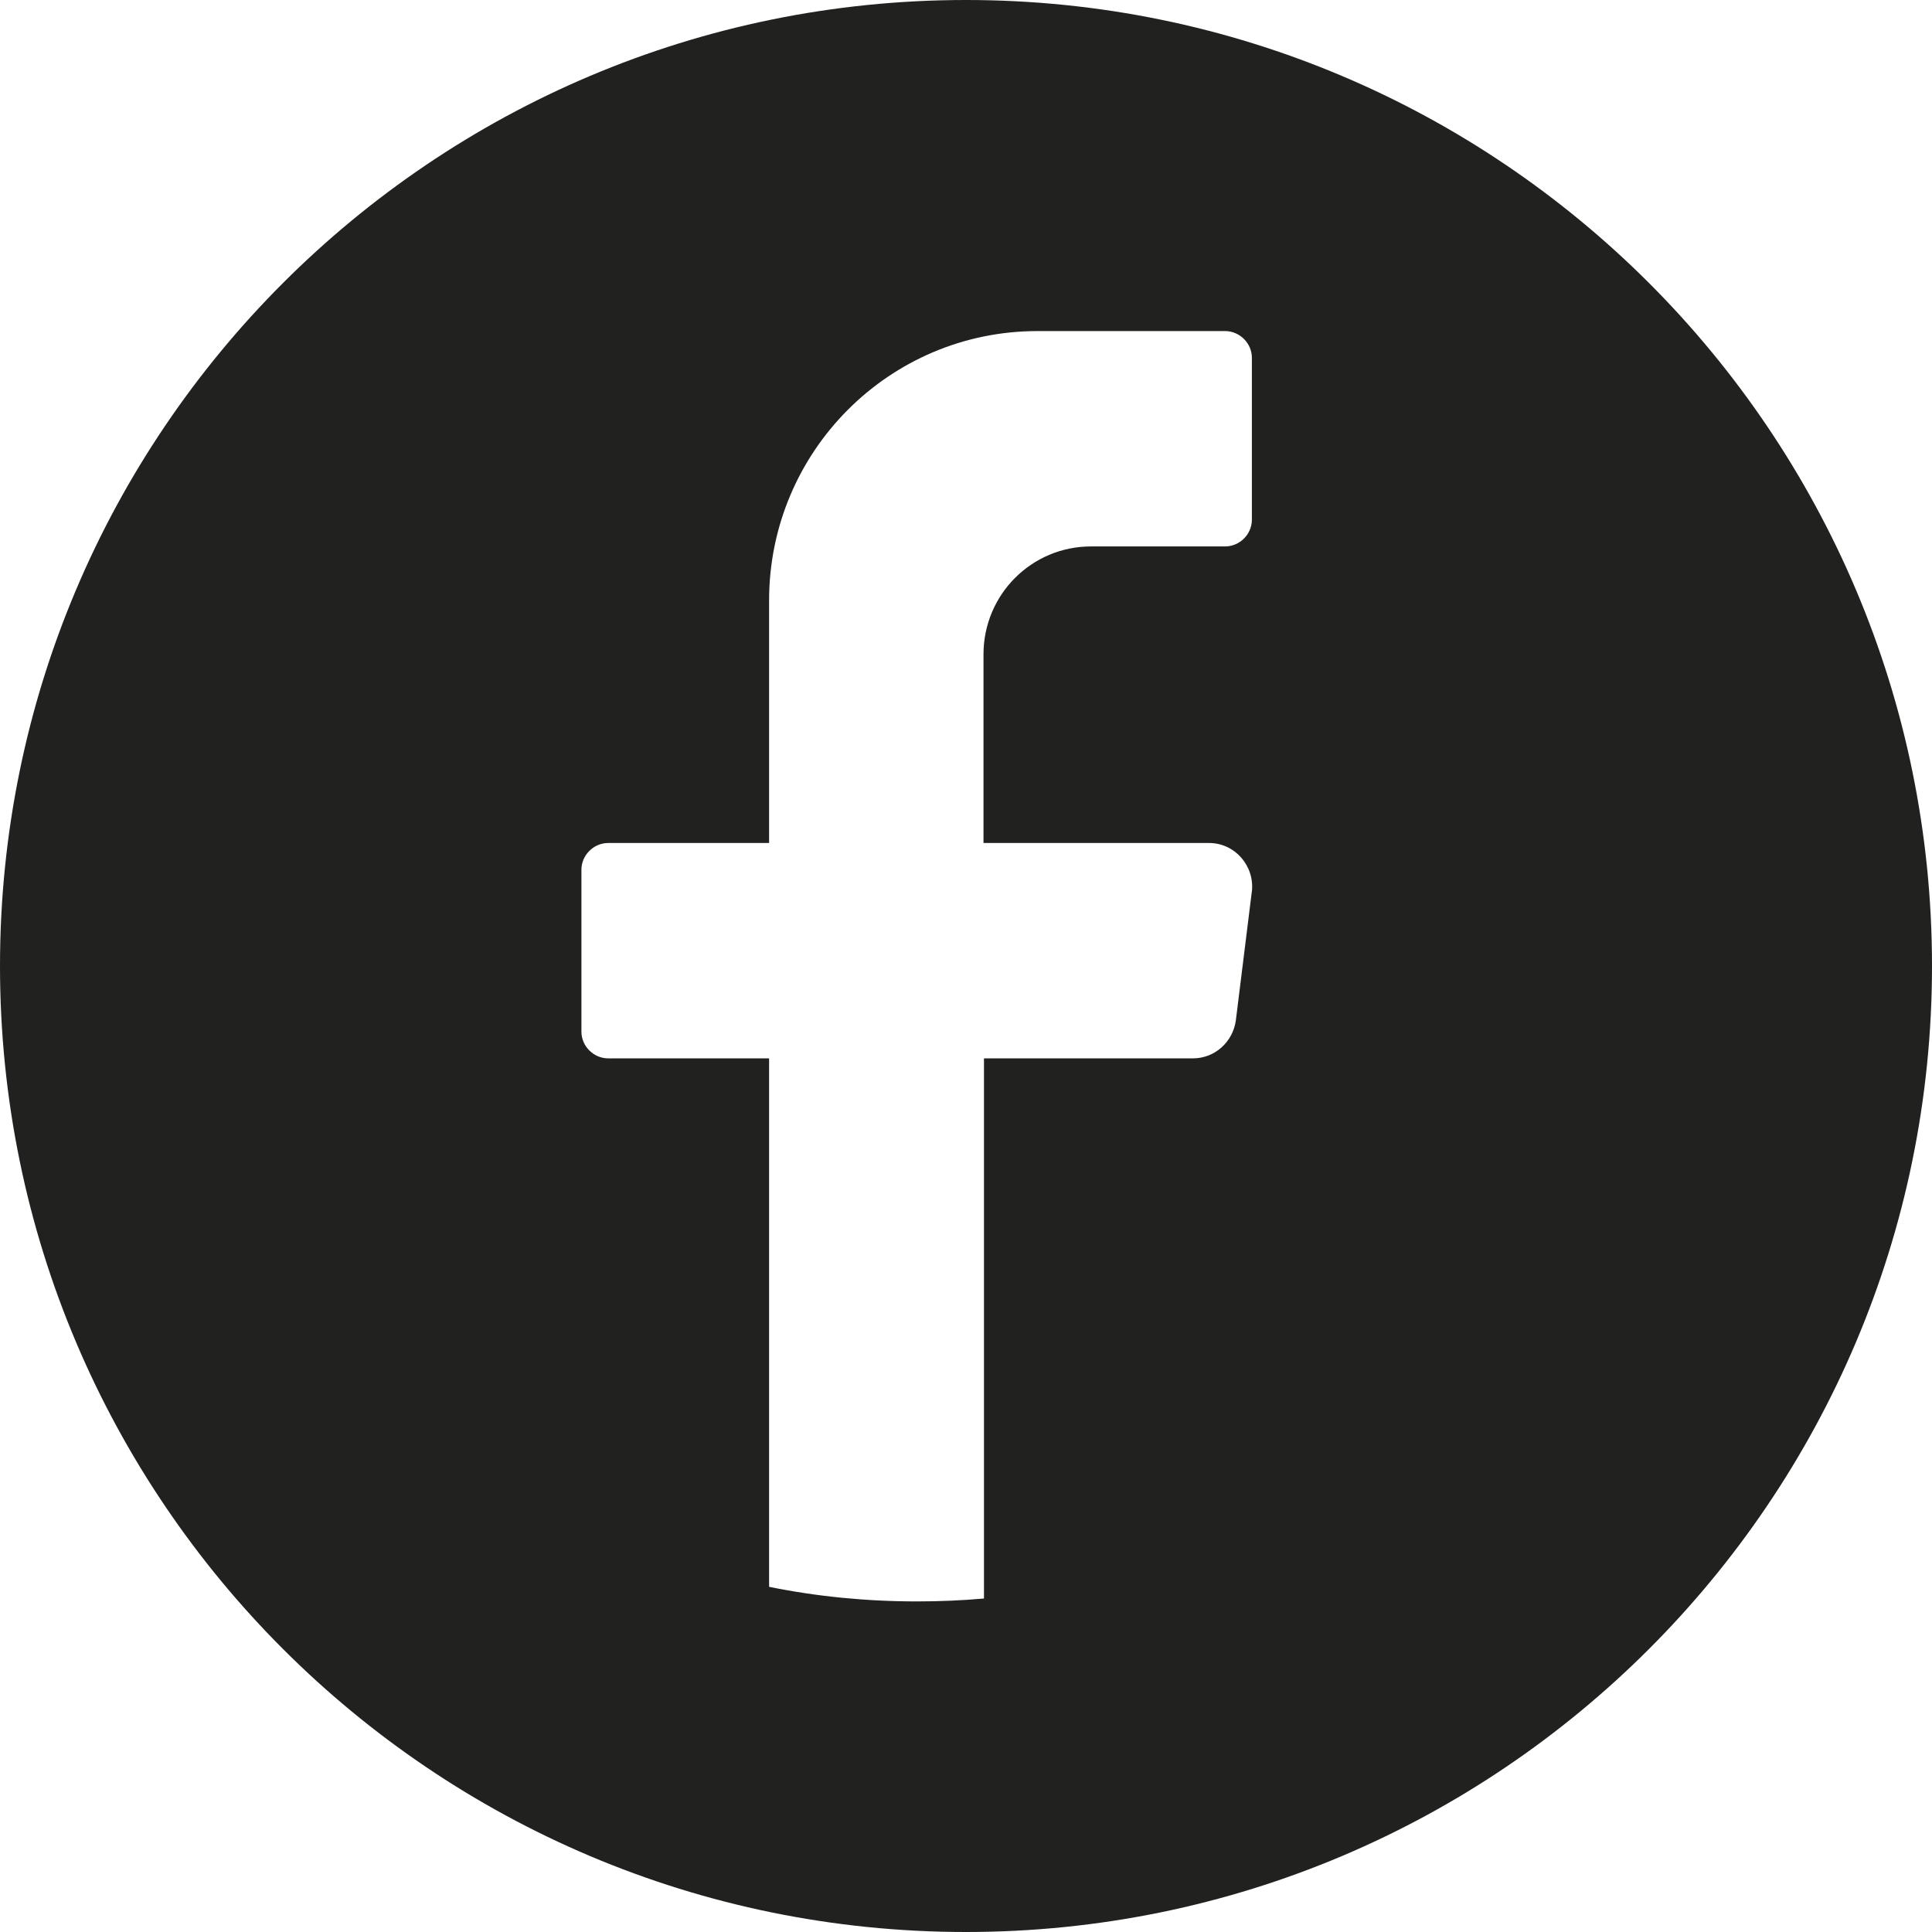 <svg width="36" height="36" viewBox="0 0 36 36" fill="none" xmlns="http://www.w3.org/2000/svg">
<g clip-path="url(#clip0_1_13417)">
<path d="M18 0C8.062 0 0 8.062 0 18C0 27.938 8.062 36 18 36C27.938 36 36 27.938 36 18C36 8.062 27.938 0 18 0ZM23.327 16.605L23.028 19.015C22.973 19.413 22.638 19.721 22.23 19.721H18.335V29.786C17.927 29.822 17.511 29.84 17.085 29.84C16.143 29.84 15.219 29.749 14.331 29.568V19.721H11.333C11.061 19.721 10.834 19.495 10.834 19.223V16.206C10.834 15.935 11.061 15.708 11.333 15.708H14.331V11.188C14.331 8.416 16.569 6.169 19.332 6.169H22.828C23.1 6.169 23.327 6.396 23.327 6.667V9.684C23.327 9.956 23.1 10.182 22.828 10.182H20.328C19.223 10.182 18.326 11.079 18.326 12.193V15.708H22.529C23.01 15.708 23.381 16.134 23.327 16.614V16.605Z" fill="#21211F"/>
</g>
<defs>
<clipPath id="clip0_1_13417">
<rect width="36" height="36" fill="white"/>
</clipPath>
</defs>
</svg>
